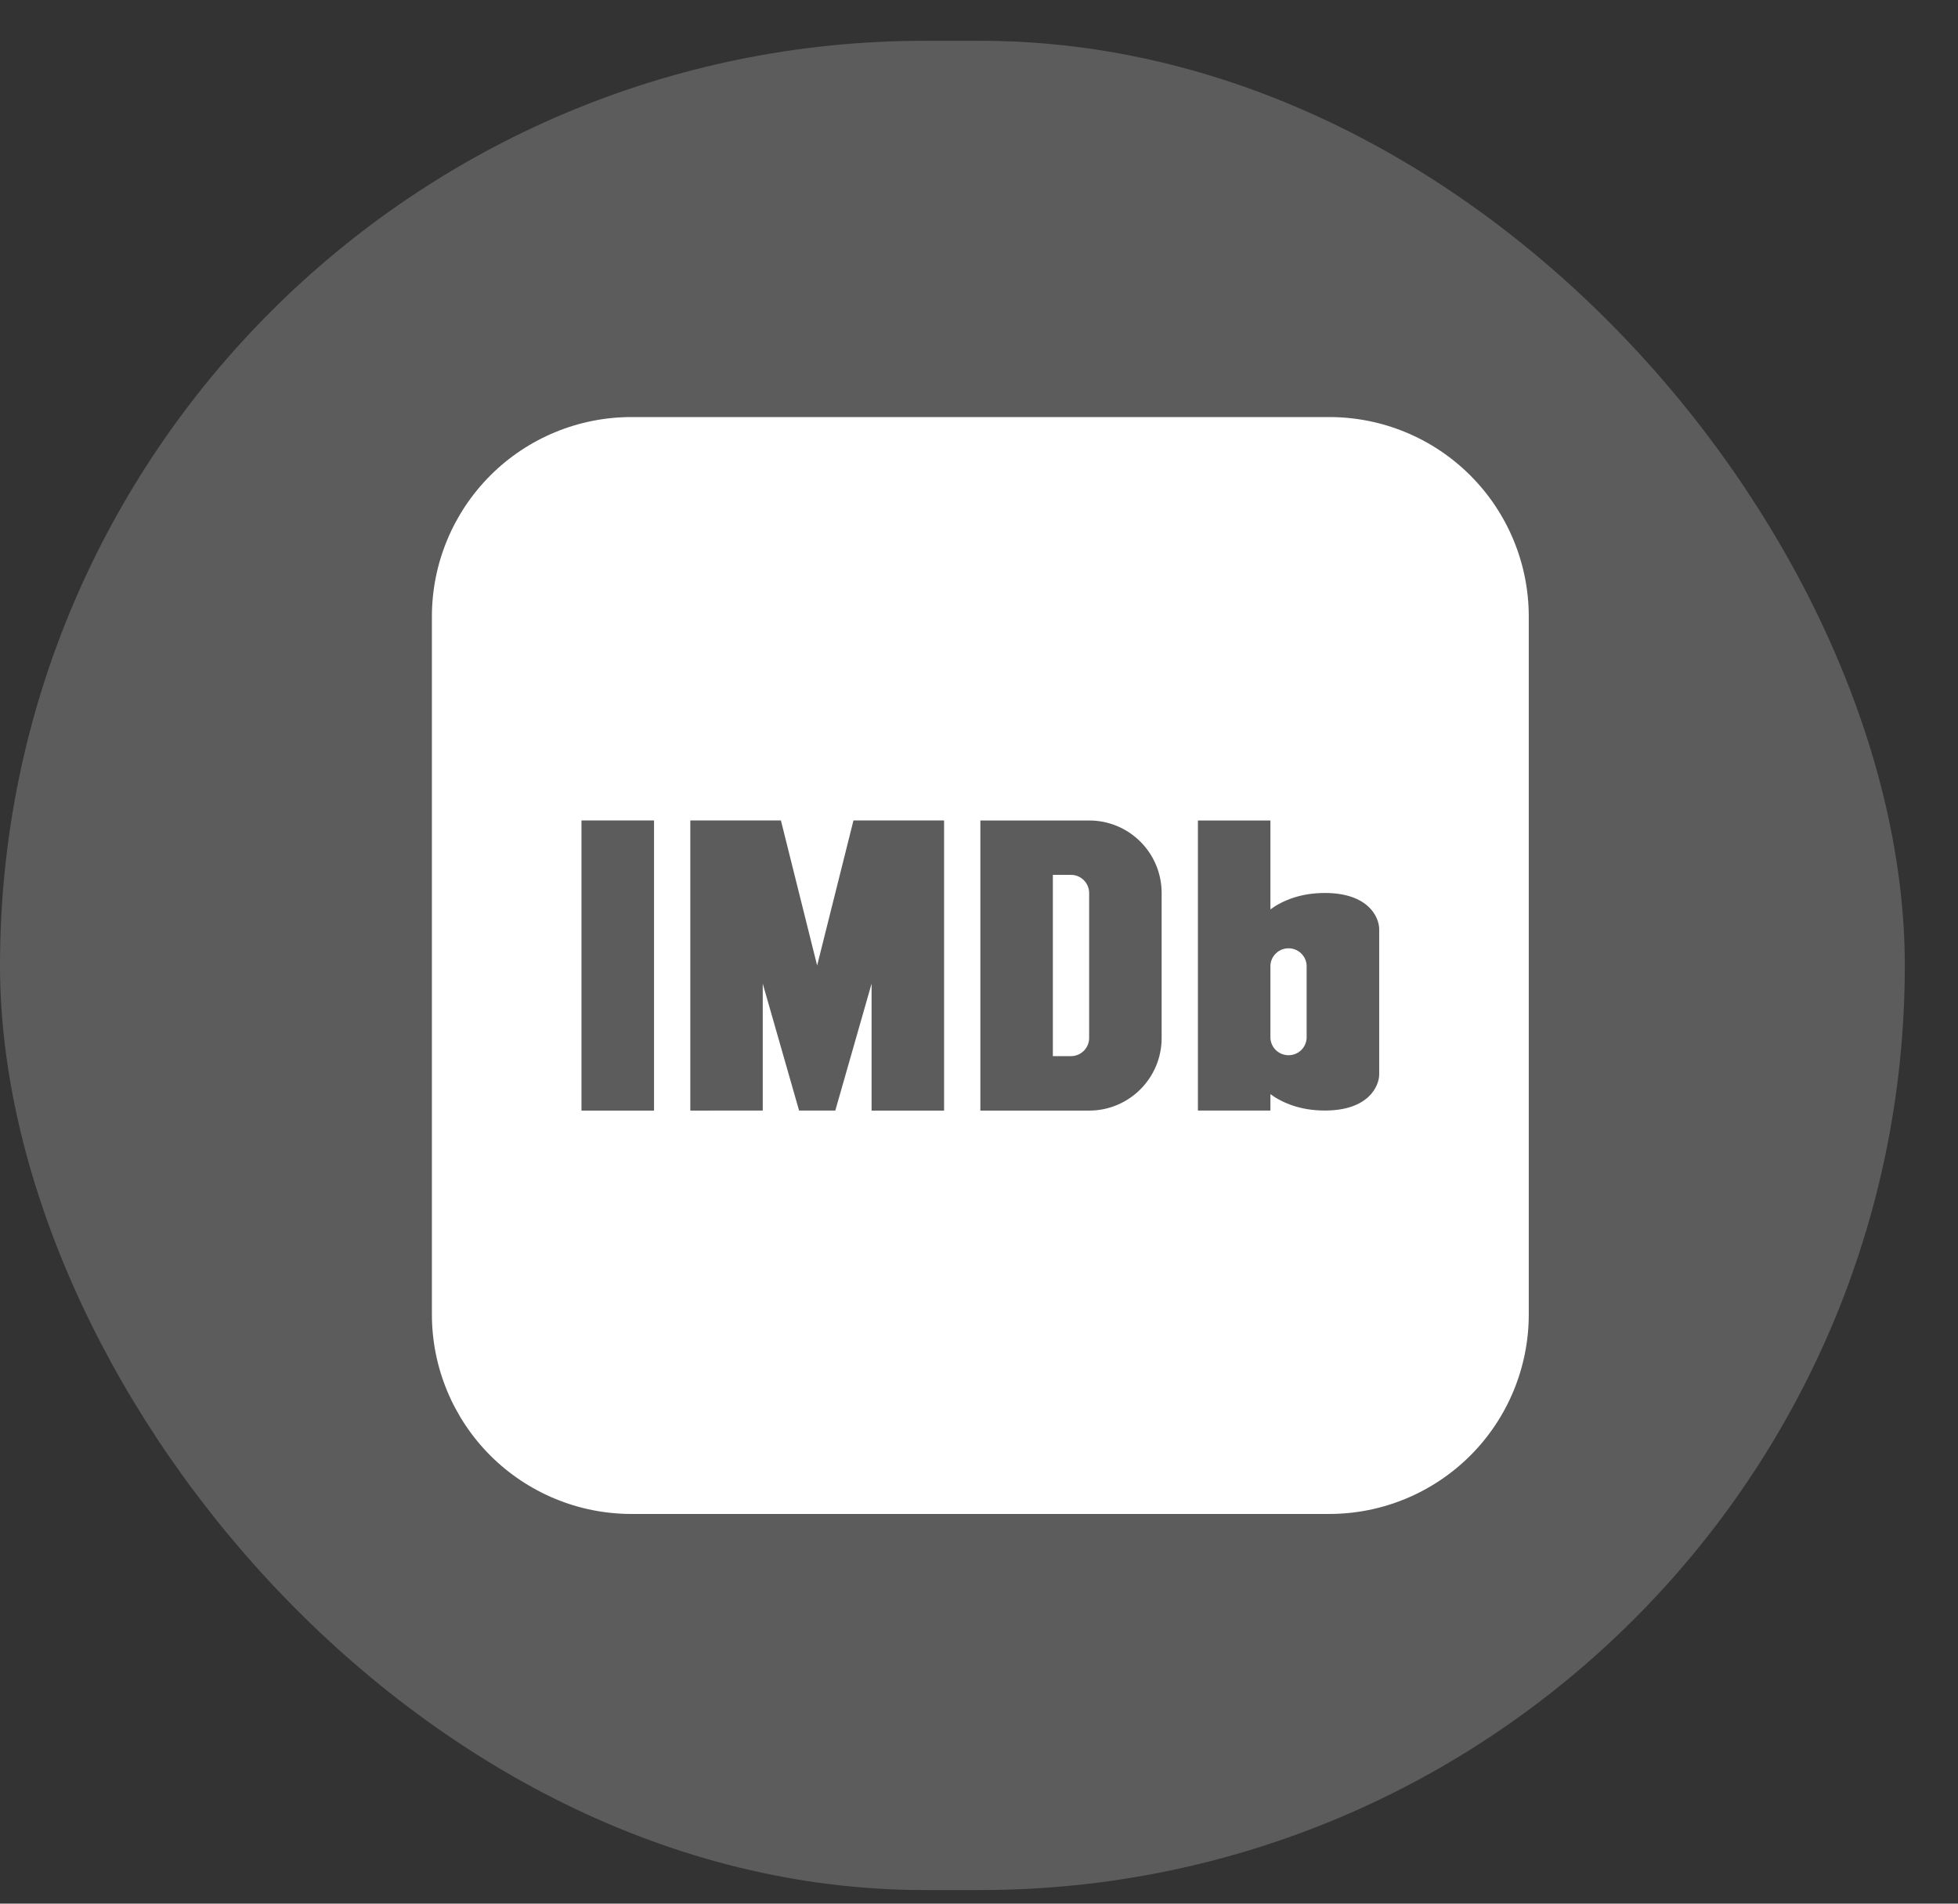 <svg width="36" height="35" viewBox="0 0 36 35" fill="none" xmlns="http://www.w3.org/2000/svg">
<rect x="0" y="0" width="36" height="35" fill="#333333" stroke="none"/>
<rect y="0.75" width="35.022" height="34" rx="17" fill="white" fill-opacity="0.2"/>
<g clip-path="url(#clip0_1492_4167)">
<path fill-rule="evenodd" clip-rule="evenodd" d="M11.608 7.668C10.636 7.668 9.703 8.054 9.015 8.742C8.328 9.43 7.941 10.362 7.941 11.335V24.168C7.941 25.14 8.328 26.073 9.015 26.761C9.703 27.448 10.636 27.835 11.608 27.835H24.441C25.414 27.835 26.346 27.448 27.034 26.761C27.722 26.073 28.108 25.14 28.108 24.168V11.335C28.108 10.362 27.722 9.43 27.034 8.742C26.346 8.054 25.414 7.668 24.441 7.668H11.608ZM10.691 20.419V15.084H12.025V20.419H10.691ZM12.692 20.419V15.084H14.358L15.024 17.751L15.692 15.084H17.358V20.419H16.025V18.085L15.358 20.418H14.692L14.024 18.085V20.418L12.692 20.419ZM18.025 20.419H20.025C20.761 20.419 21.358 19.821 21.358 19.085V16.418C21.358 15.681 20.762 15.085 20.025 15.085H18.025V20.419ZM19.358 16.085H19.691C19.875 16.085 20.025 16.234 20.025 16.419V19.085C20.025 19.268 19.875 19.418 19.691 19.418H19.358V16.085ZM22.025 15.085H23.358V16.719C23.581 16.557 23.911 16.418 24.358 16.418C25.158 16.418 25.358 16.862 25.358 17.085V19.752C25.358 19.973 25.158 20.418 24.359 20.418C23.91 20.418 23.581 20.279 23.358 20.117V20.418H22.025V15.085ZM24.024 19.085V17.751C24.02 17.666 23.983 17.586 23.921 17.527C23.859 17.468 23.777 17.435 23.691 17.435C23.606 17.435 23.523 17.468 23.461 17.527C23.399 17.586 23.362 17.666 23.358 17.751V19.085C23.362 19.17 23.399 19.251 23.461 19.31C23.523 19.368 23.606 19.401 23.691 19.401C23.777 19.401 23.859 19.368 23.921 19.31C23.983 19.251 24.02 19.17 24.024 19.085Z" fill="white"/>
</g>
<defs>
<clipPath id="clip0_1492_4167">
<rect width="22" height="22" fill="white" transform="translate(7.023 6.75)"/>
</clipPath>
</defs>
</svg>
